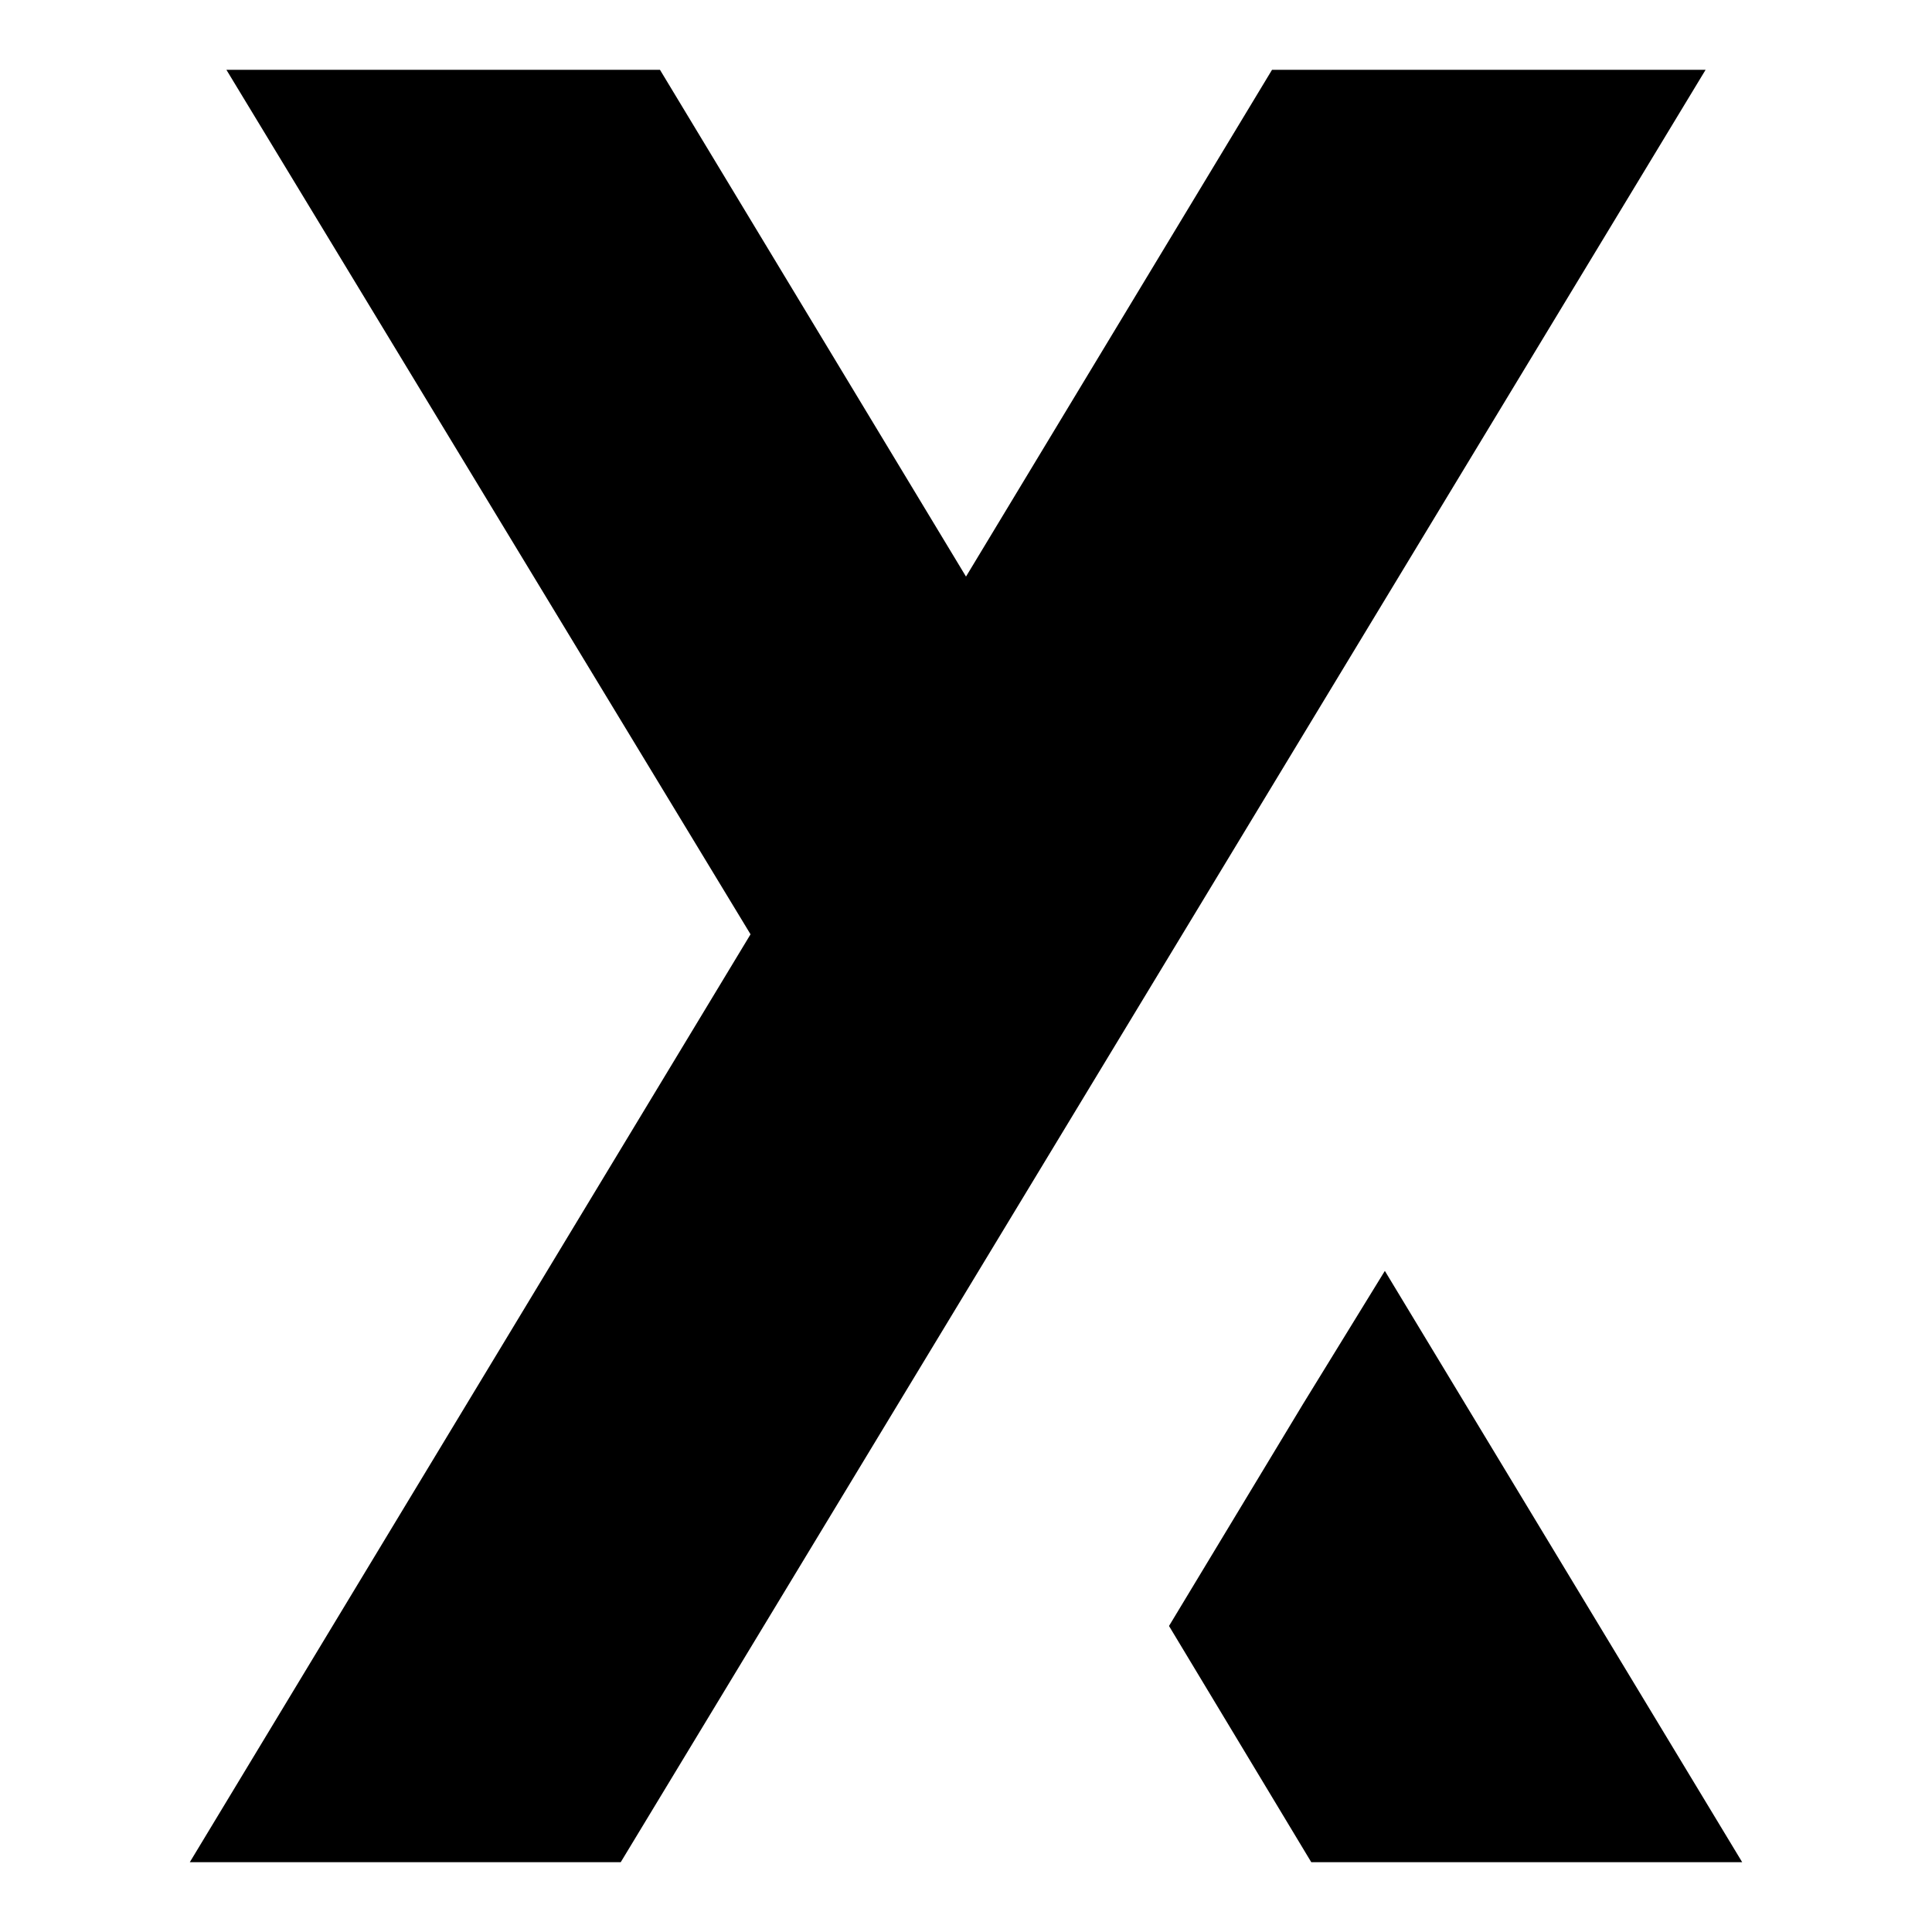 <svg xmlns="http://www.w3.org/2000/svg" xmlns:xlink="http://www.w3.org/1999/xlink" id="Ebene_1" x="0px" y="0px" viewBox="0 0 512 512" style="enable-background:new 0 0 512 512;" xml:space="preserve">
<g>
	<polygon points="337.1,18.5 256,152.8 174.9,18.5 60,18.5 198.9,247.6 50.3,493.5 164.5,493.5 452,18.5  "></polygon>
	<polygon points="367,336.8 345.3,372.1 309.8,430.9 347.5,493.5 461.7,493.5  "></polygon>
</g>
</svg>